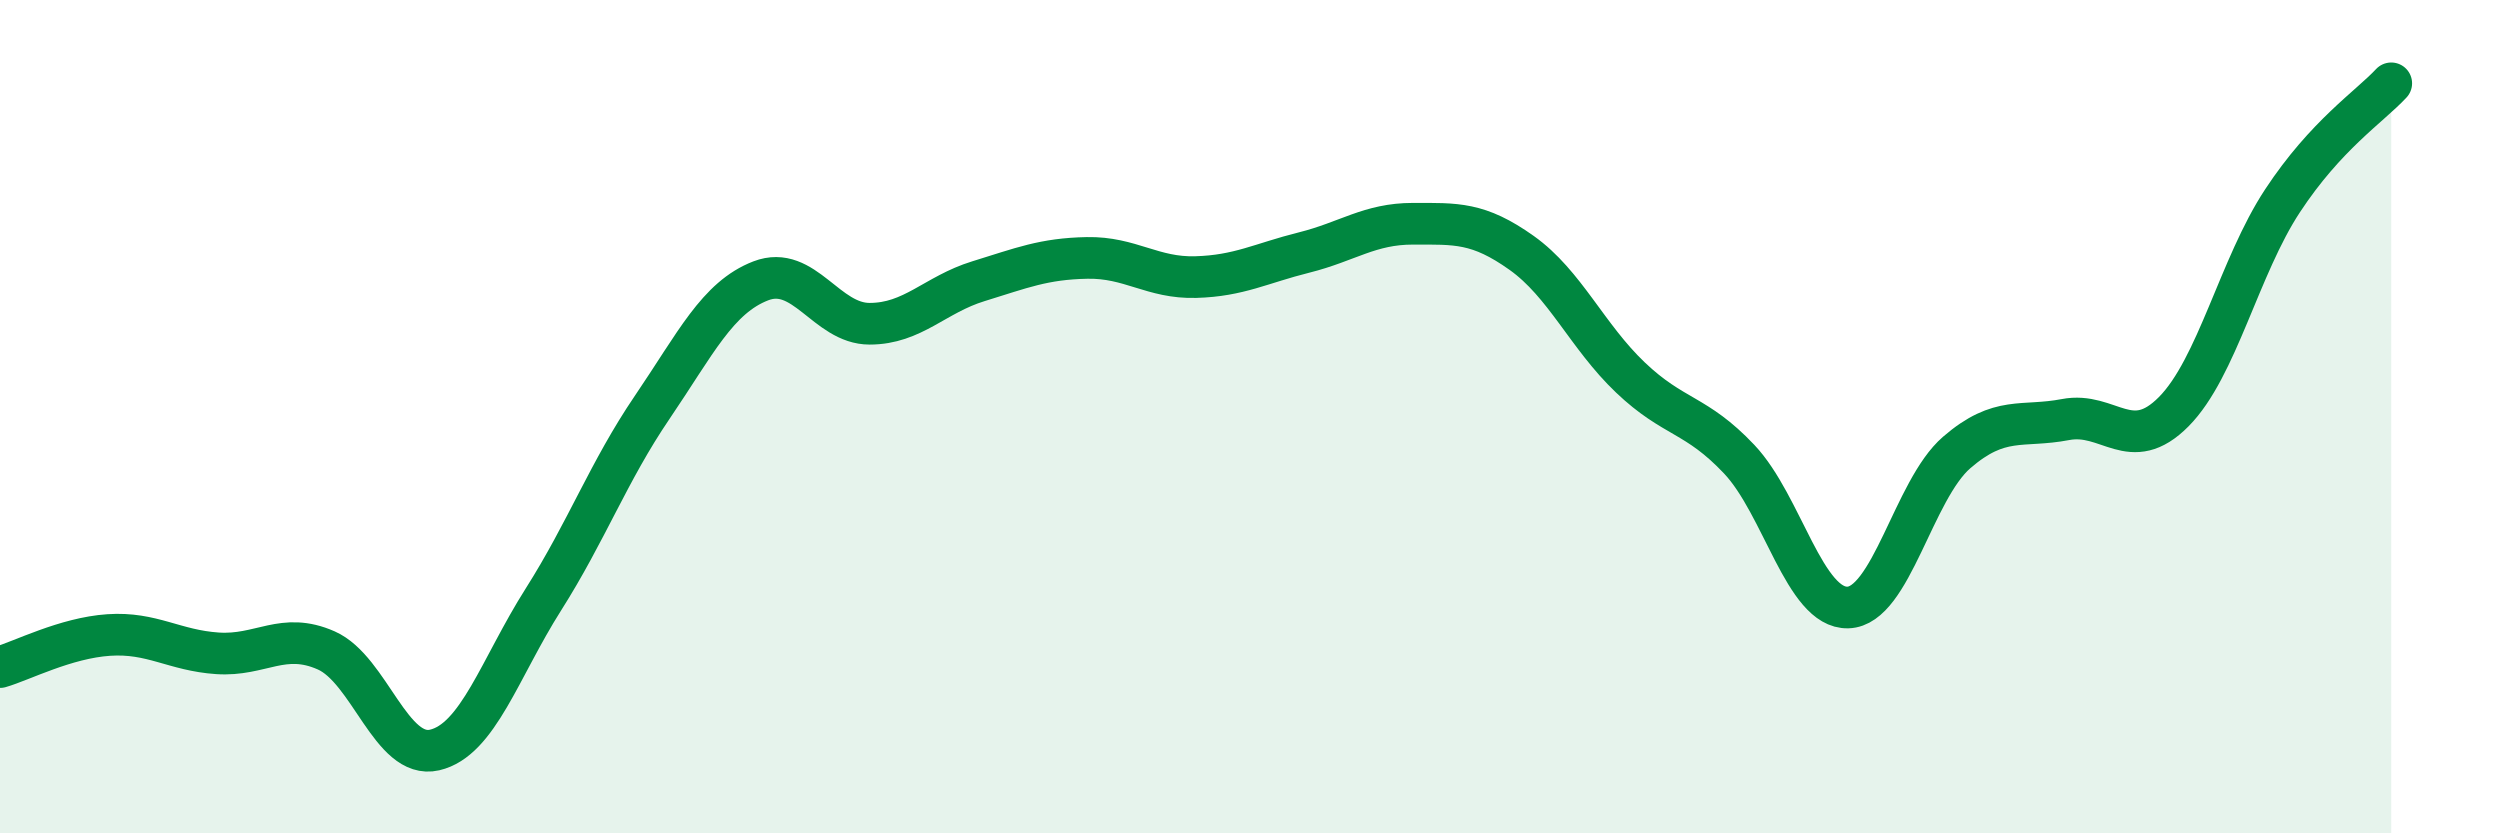 
    <svg width="60" height="20" viewBox="0 0 60 20" xmlns="http://www.w3.org/2000/svg">
      <path
        d="M 0,16.01 C 0.52,15.86 1.57,15.31 2.61,15.24 C 3.65,15.17 4.18,15.61 5.22,15.68 C 6.26,15.75 6.79,15.15 7.83,15.61 C 8.87,16.07 9.39,18.24 10.43,18 C 11.47,17.76 12,16.03 13.04,14.39 C 14.08,12.75 14.61,11.31 15.65,9.78 C 16.69,8.25 17.22,7.14 18.26,6.74 C 19.3,6.34 19.83,7.77 20.87,7.77 C 21.91,7.77 22.44,7.07 23.48,6.75 C 24.52,6.43 25.05,6.21 26.09,6.19 C 27.13,6.17 27.66,6.68 28.7,6.65 C 29.74,6.62 30.26,6.32 31.3,6.06 C 32.34,5.8 32.87,5.37 33.91,5.37 C 34.95,5.37 35.48,5.33 36.52,6.07 C 37.56,6.81 38.09,8.07 39.13,9.06 C 40.17,10.05 40.7,9.92 41.74,11.02 C 42.78,12.12 43.31,14.61 44.35,14.58 C 45.39,14.55 45.92,11.76 46.96,10.86 C 48,9.96 48.53,10.27 49.57,10.07 C 50.61,9.87 51.13,10.93 52.17,9.88 C 53.21,8.83 53.74,6.4 54.78,4.82 C 55.82,3.24 56.87,2.56 57.39,2L57.39 20L0 20Z"
        fill="#008740"
        opacity="0.1"
        stroke-linecap="round"
        stroke-linejoin="round"
      />
      <path
        d="M 0,16.01 C 0.52,15.86 1.57,15.31 2.61,15.24 C 3.65,15.17 4.18,15.61 5.22,15.68 C 6.26,15.75 6.79,15.15 7.83,15.61 C 8.87,16.07 9.39,18.24 10.43,18 C 11.47,17.76 12,16.03 13.04,14.39 C 14.08,12.75 14.61,11.31 15.65,9.78 C 16.69,8.25 17.22,7.14 18.26,6.74 C 19.3,6.34 19.83,7.77 20.87,7.77 C 21.91,7.77 22.44,7.07 23.48,6.75 C 24.52,6.43 25.05,6.21 26.09,6.19 C 27.13,6.17 27.66,6.68 28.7,6.65 C 29.74,6.62 30.26,6.32 31.3,6.06 C 32.34,5.8 32.87,5.37 33.91,5.37 C 34.95,5.37 35.48,5.33 36.52,6.07 C 37.56,6.81 38.09,8.07 39.13,9.06 C 40.17,10.05 40.7,9.92 41.74,11.02 C 42.78,12.12 43.31,14.61 44.35,14.58 C 45.39,14.55 45.92,11.76 46.96,10.86 C 48,9.96 48.53,10.27 49.57,10.07 C 50.61,9.87 51.13,10.93 52.17,9.88 C 53.21,8.83 53.74,6.4 54.78,4.82 C 55.82,3.24 56.87,2.56 57.39,2"
        stroke="#008740"
        stroke-width="1"
        fill="none"
        stroke-linecap="round"
        stroke-linejoin="round"
      />
    </svg>
  